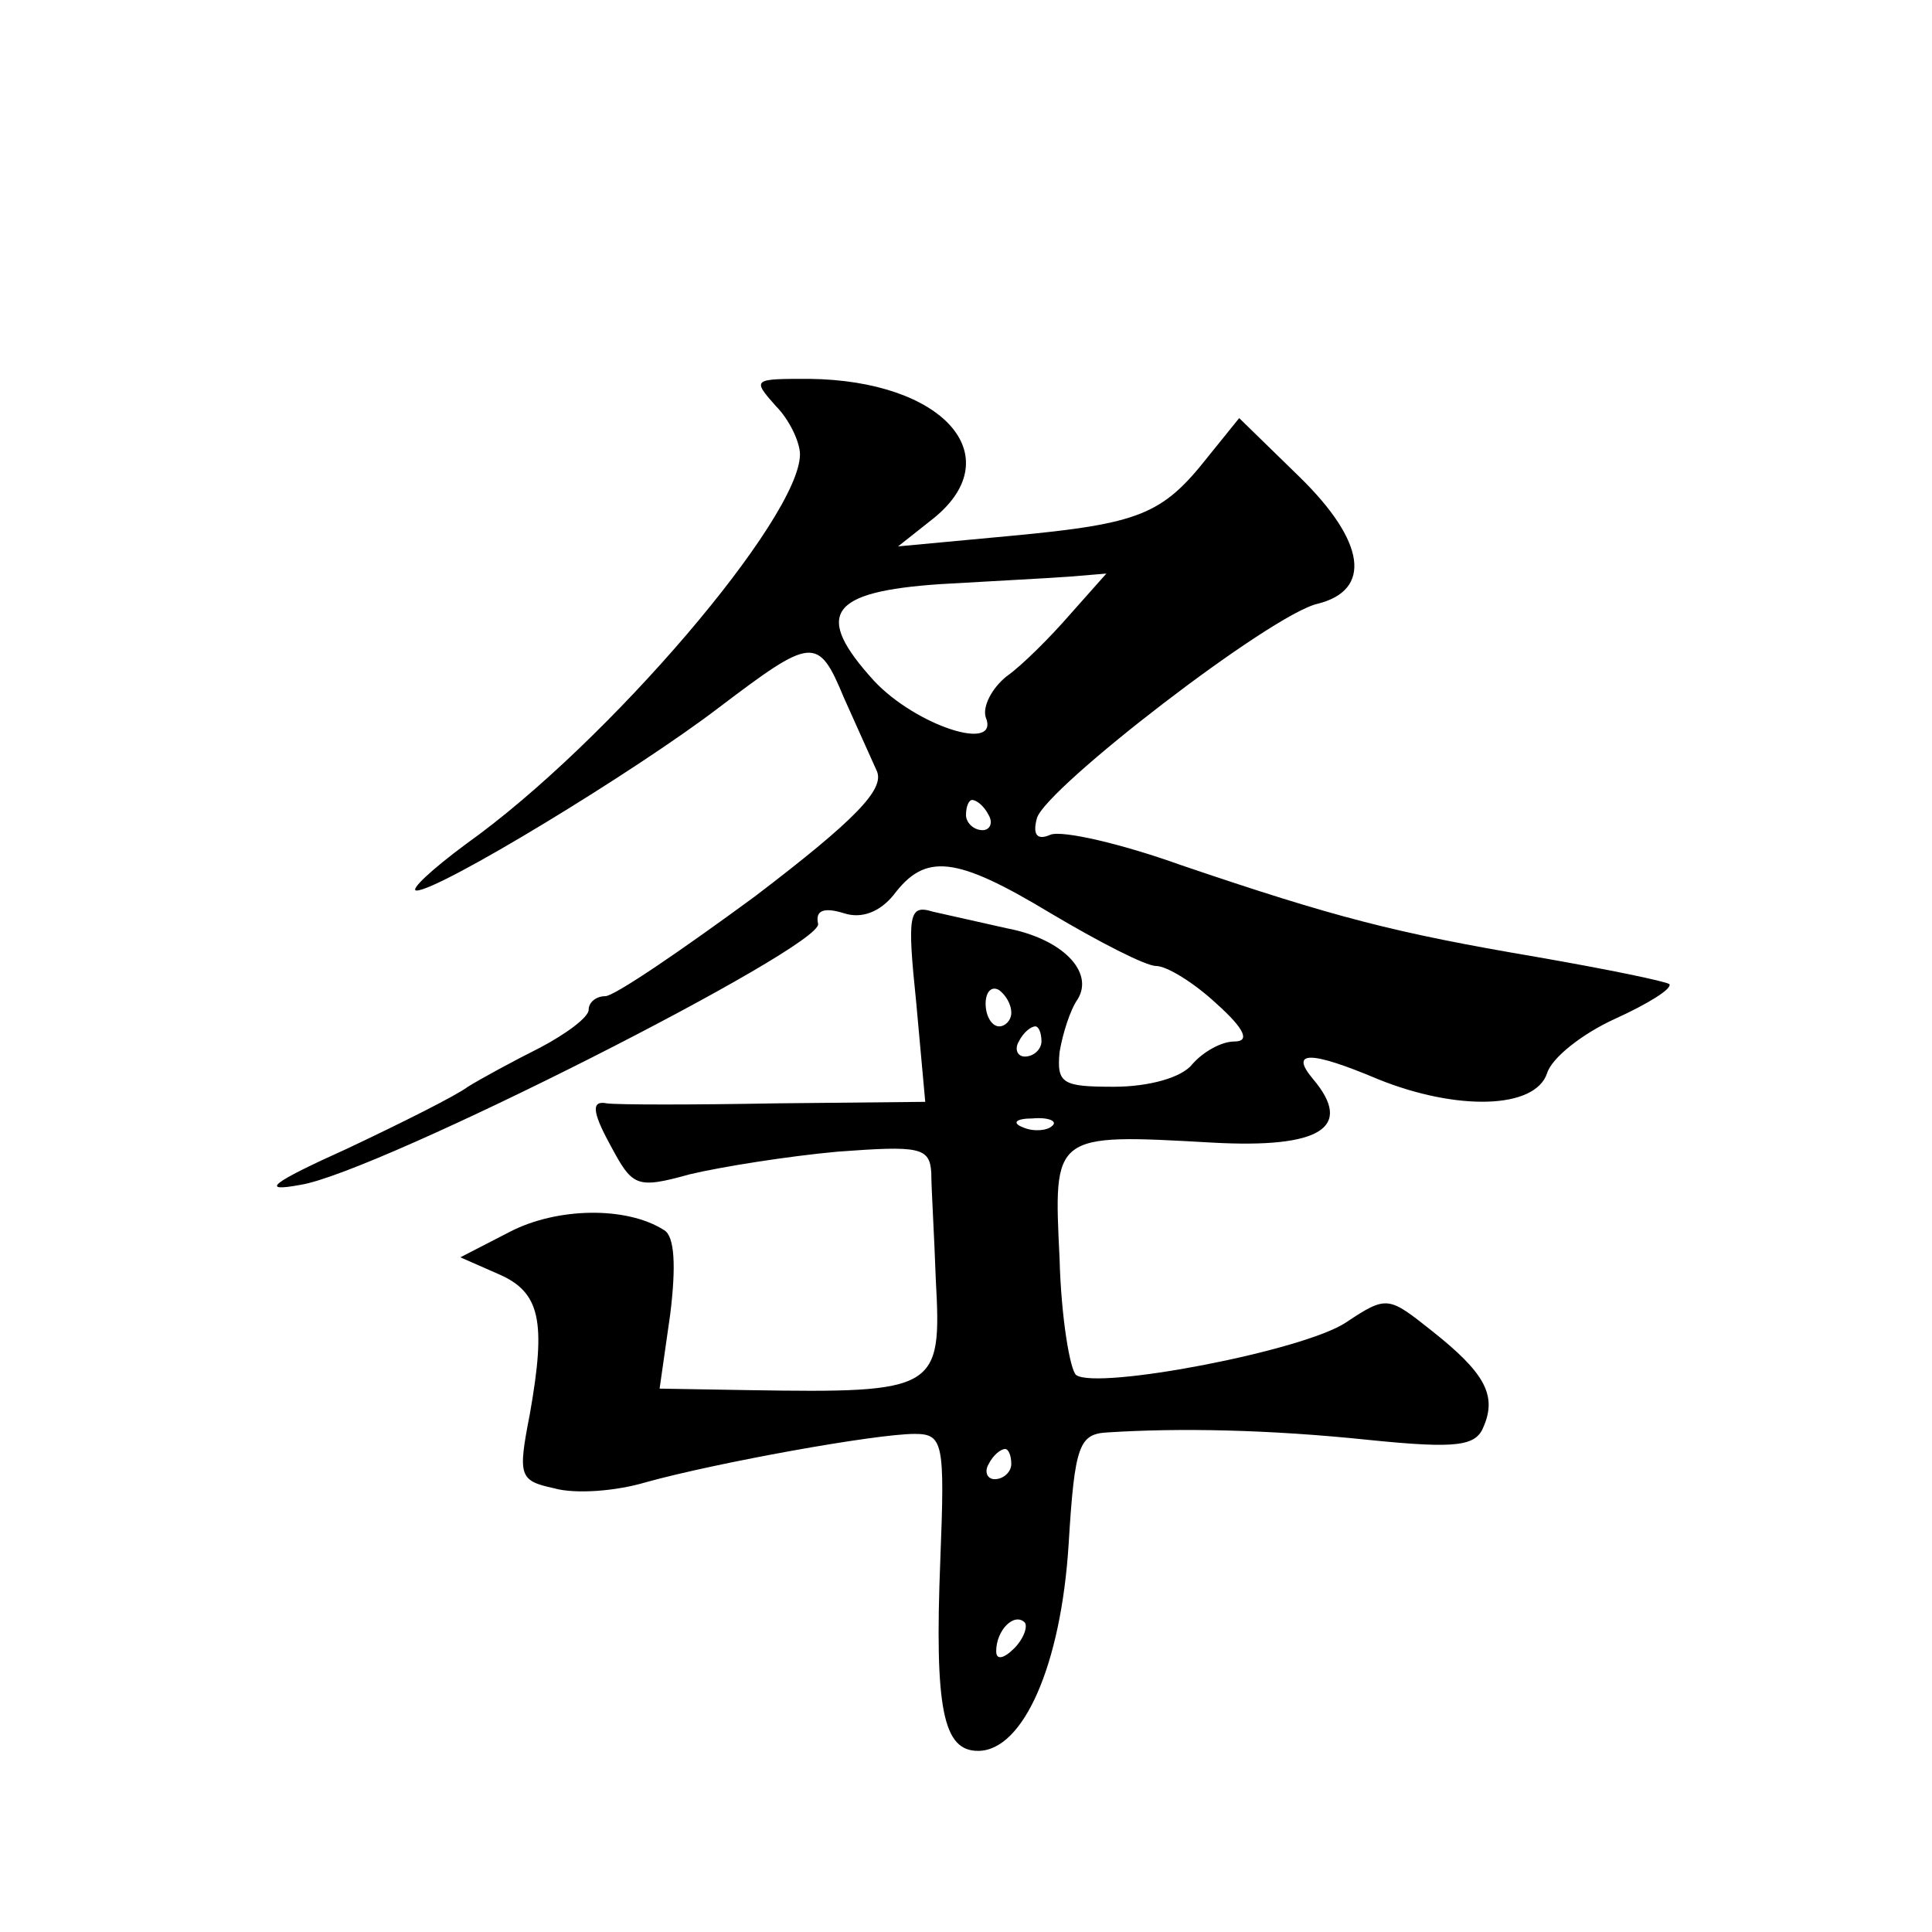 <?xml version="1.0" standalone="no"?>
<!DOCTYPE svg PUBLIC "-//W3C//DTD SVG 20010904//EN"
 "http://www.w3.org/TR/2001/REC-SVG-20010904/DTD/svg10.dtd">
<svg version="1.0" xmlns="http://www.w3.org/2000/svg"
 width="128pt" height="128pt" viewBox="0 0 128 128"
 preserveAspectRatio="xMidYMid meet">
<g transform="translate(0,128) scale(0.1,-0.1)"
fill="#0" stroke="none">
<path d="M514 1011 c9 -9 16 -24 16 -32 0 -42 -127 -191 -221 -258 -23 -17 -38
-31 -33 -31 15 0 145 79 200 121 62 47 66 48 83 7 8 -18 18 -40 22 -49 5 -12 -14
-32 -81 -83 -49 -36 -93 -66 -99 -66 -6 0 -11 -4 -11 -9 0 -5 -15 -16 -32 -25 -18
-9 -40 -21 -48 -26 -8 -6 -44 -24 -80 -41 -51 -23 -58 -29 -31 -24 51 8 347 158
343 173 -2 9 4 11 17 7 12 -4 24 1 33 12 21 28 41 26 104 -12 32 -19 63 -35 70
-35 7 0 25 -11 40 -25 19 -17 22 -25 12 -25 -9 0 -21 -7 -28 -15 -7 -9 -29 -15
-52 -15 -34 0 -38 2 -36 23 2 12 7 28 12 35 11 18 -10 40 -47 47 -18 4 -40 9 -49
11 -16 5 -17 -2 -11 -60 l6 -66 -99 -1 c-54 -1 -105 -1 -112 0 -10 2 -10 -5 2 -27
15 -28 17 -30 53 -20 21 5 65 12 98 15 54 4 61 3 62 -14 0 -10 2 -42 3 -71 4 -73
1 -75 -124 -73 l-59 1 7 49 c4 32 3 52 -4 56 -25 16 -71 15 -102 -1 l-33 -17 25
-11 c28 -12 32 -31 21 -93 -8 -41 -7 -44 16 -49 14 -4 41 -2 61 4 47 13 152 32
178 32 19 0 20 -6 17 -83 -4 -100 2 -127 25 -127 30 0 55 57 60 137 4 66 7 73 26
74 47 3 106 2 173 -5 59 -6 71 -4 76 9 9 21 0 36 -34 63 -29 23 -30 24 -57 6 -28
-19 -165 -45 -179 -35 -4 3 -10 38 -11 77 -4 83 -5 83 101 77 72 -4 94 10 67 42
-16 19 -2 19 43 0 52 -21 104 -20 112 4 3 10 23 26 45 36 22 10 38 20 36 23 -3
2 -42 10 -88 18 -94 16 -133 26 -236 61 -39 14 -78 23 -86 20 -9 -4 -12 0 -9 11
6 20 155 135 186 142 36 9 32 41 -12 84 l-40 39 -21 -26 c-30 -38 -45 -44 -130
-52 l-75 -7 24 19 c50 41 6 91 -83 92 -37 0 -38 0 -22 -18z m195 -138 c-13 -15
-32 -34 -42 -41 -10 -8 -16 -20 -14 -27 10 -24 -46 -6 -74 24 -40 44 -30 59 44
64 34 2 73 4 86 5 l24 2 -24 -27z m-54 -133 c3 -5 1 -10 -4 -10 -6 0 -11 5 -11
10 0 6 2 10 4 10 3 0 8 -4 11 -10z m15 -131 c0 -5 -4 -9 -8 -9 -5 0 -9 7 -9 15
0 8 4 12 9 9 4 -3 8 -9 8 -15z m20 -19 c0 -5 -5 -10 -11 -10 -5 0 -7 5 -4 10 3
6 8 10 11 10 2 0 4 -4 4 -10z m7 -56 c-3 -3 -12 -4 -19 -1 -8 3 -5 6 6 6 11 1 17
-2 13 -5z m-27 -224 c0 -5 -5 -10 -11 -10 -5 0 -7 5 -4 10 3 6 8 10 11 10 2 0 4
-4 4 -10z m2 -122 c-7 -7 -12 -8 -12 -2 0 14 12 26 19 19 2 -3 -1 -11 -7 -17z"/>
</g>
</svg>
